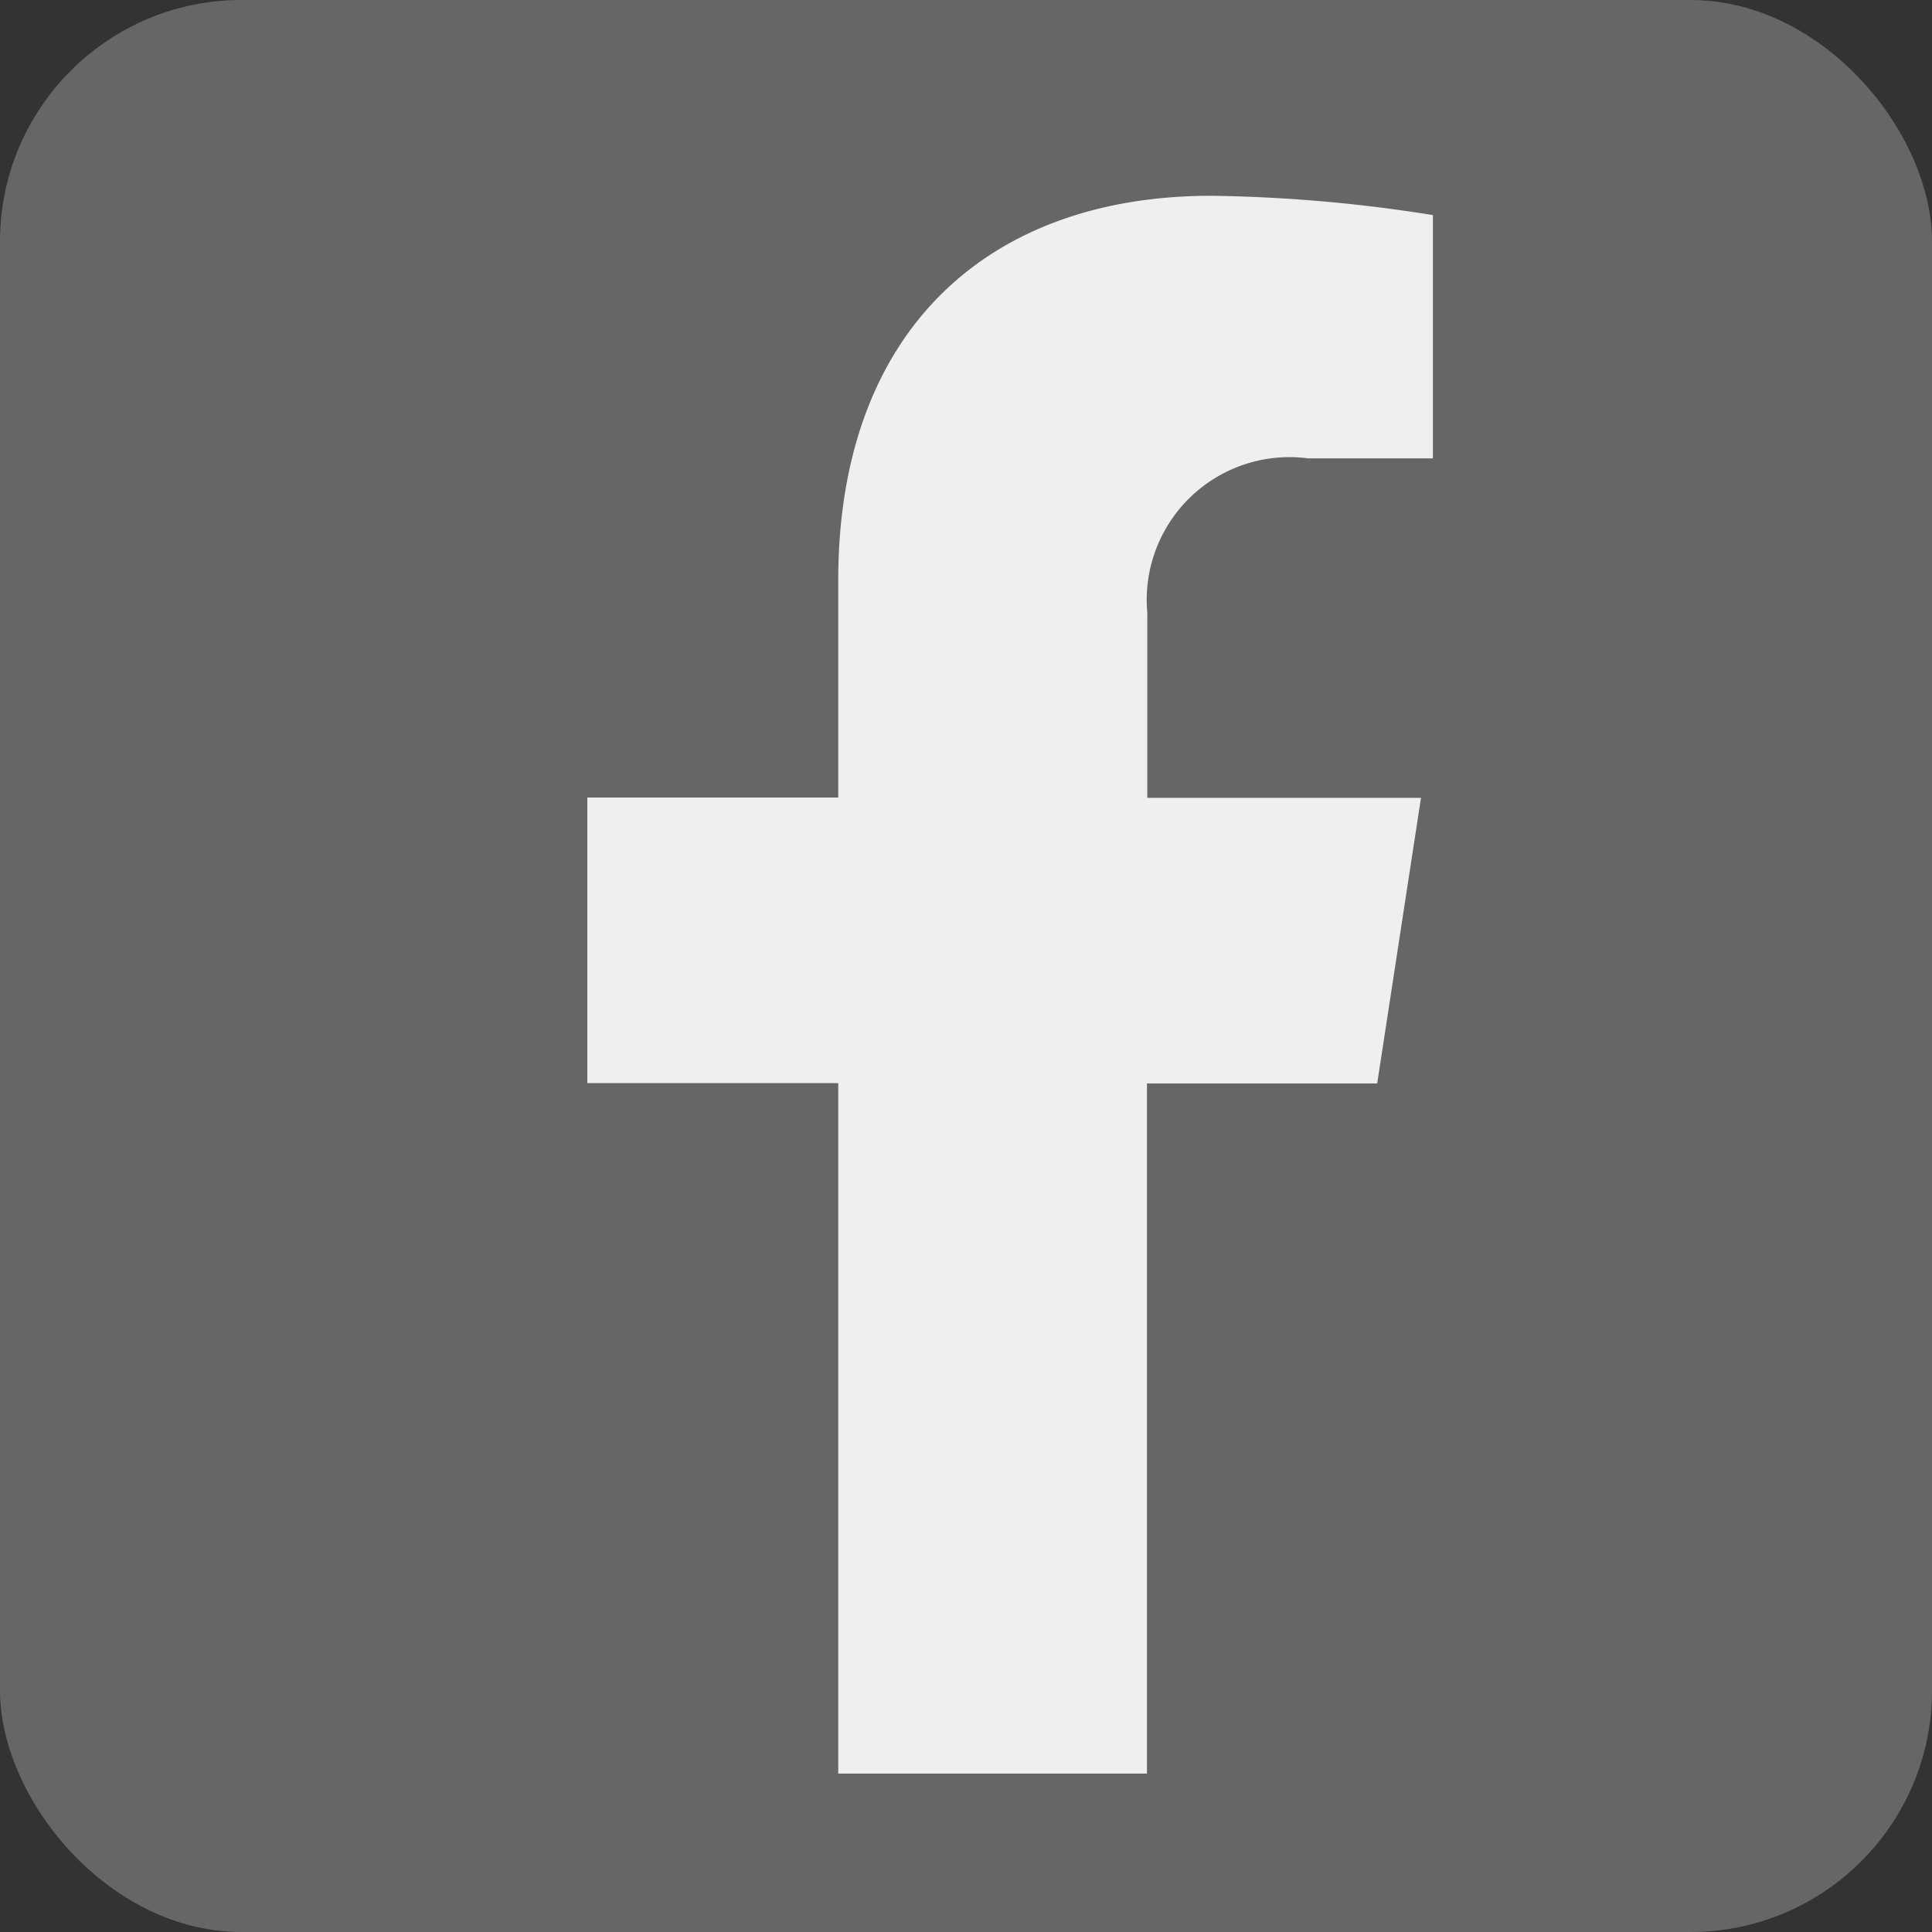 <svg xmlns="http://www.w3.org/2000/svg" width="24" height="24" viewBox="0 0 24 24">
  <rect x="0" y="0" width="24" height="24" fill="#333333" stroke="none"/>
  <g id="组_4892" data-name="组 4892" transform="translate(-376.895 -438.09)">
    <rect id="矩形_1171" data-name="矩形 1171" width="24" height="24" rx="3" transform="translate(376.895 438.09)" fill="#666"/>
    <path id="Icon_awesome-facebook-f" data-name="Icon awesome-facebook-f" d="M11.421,11.027l.544-3.548h-3.4v-2.3a1.774,1.774,0,0,1,2-1.917h1.548V.24A18.873,18.873,0,0,0,9.362,0c-2.8,0-4.636,1.7-4.636,4.775v2.7H1.609v3.548H4.726V19.6H8.561V11.027Z" transform="translate(382.582 440.522)" fill="#efefef"/>
  </g>
</svg>
